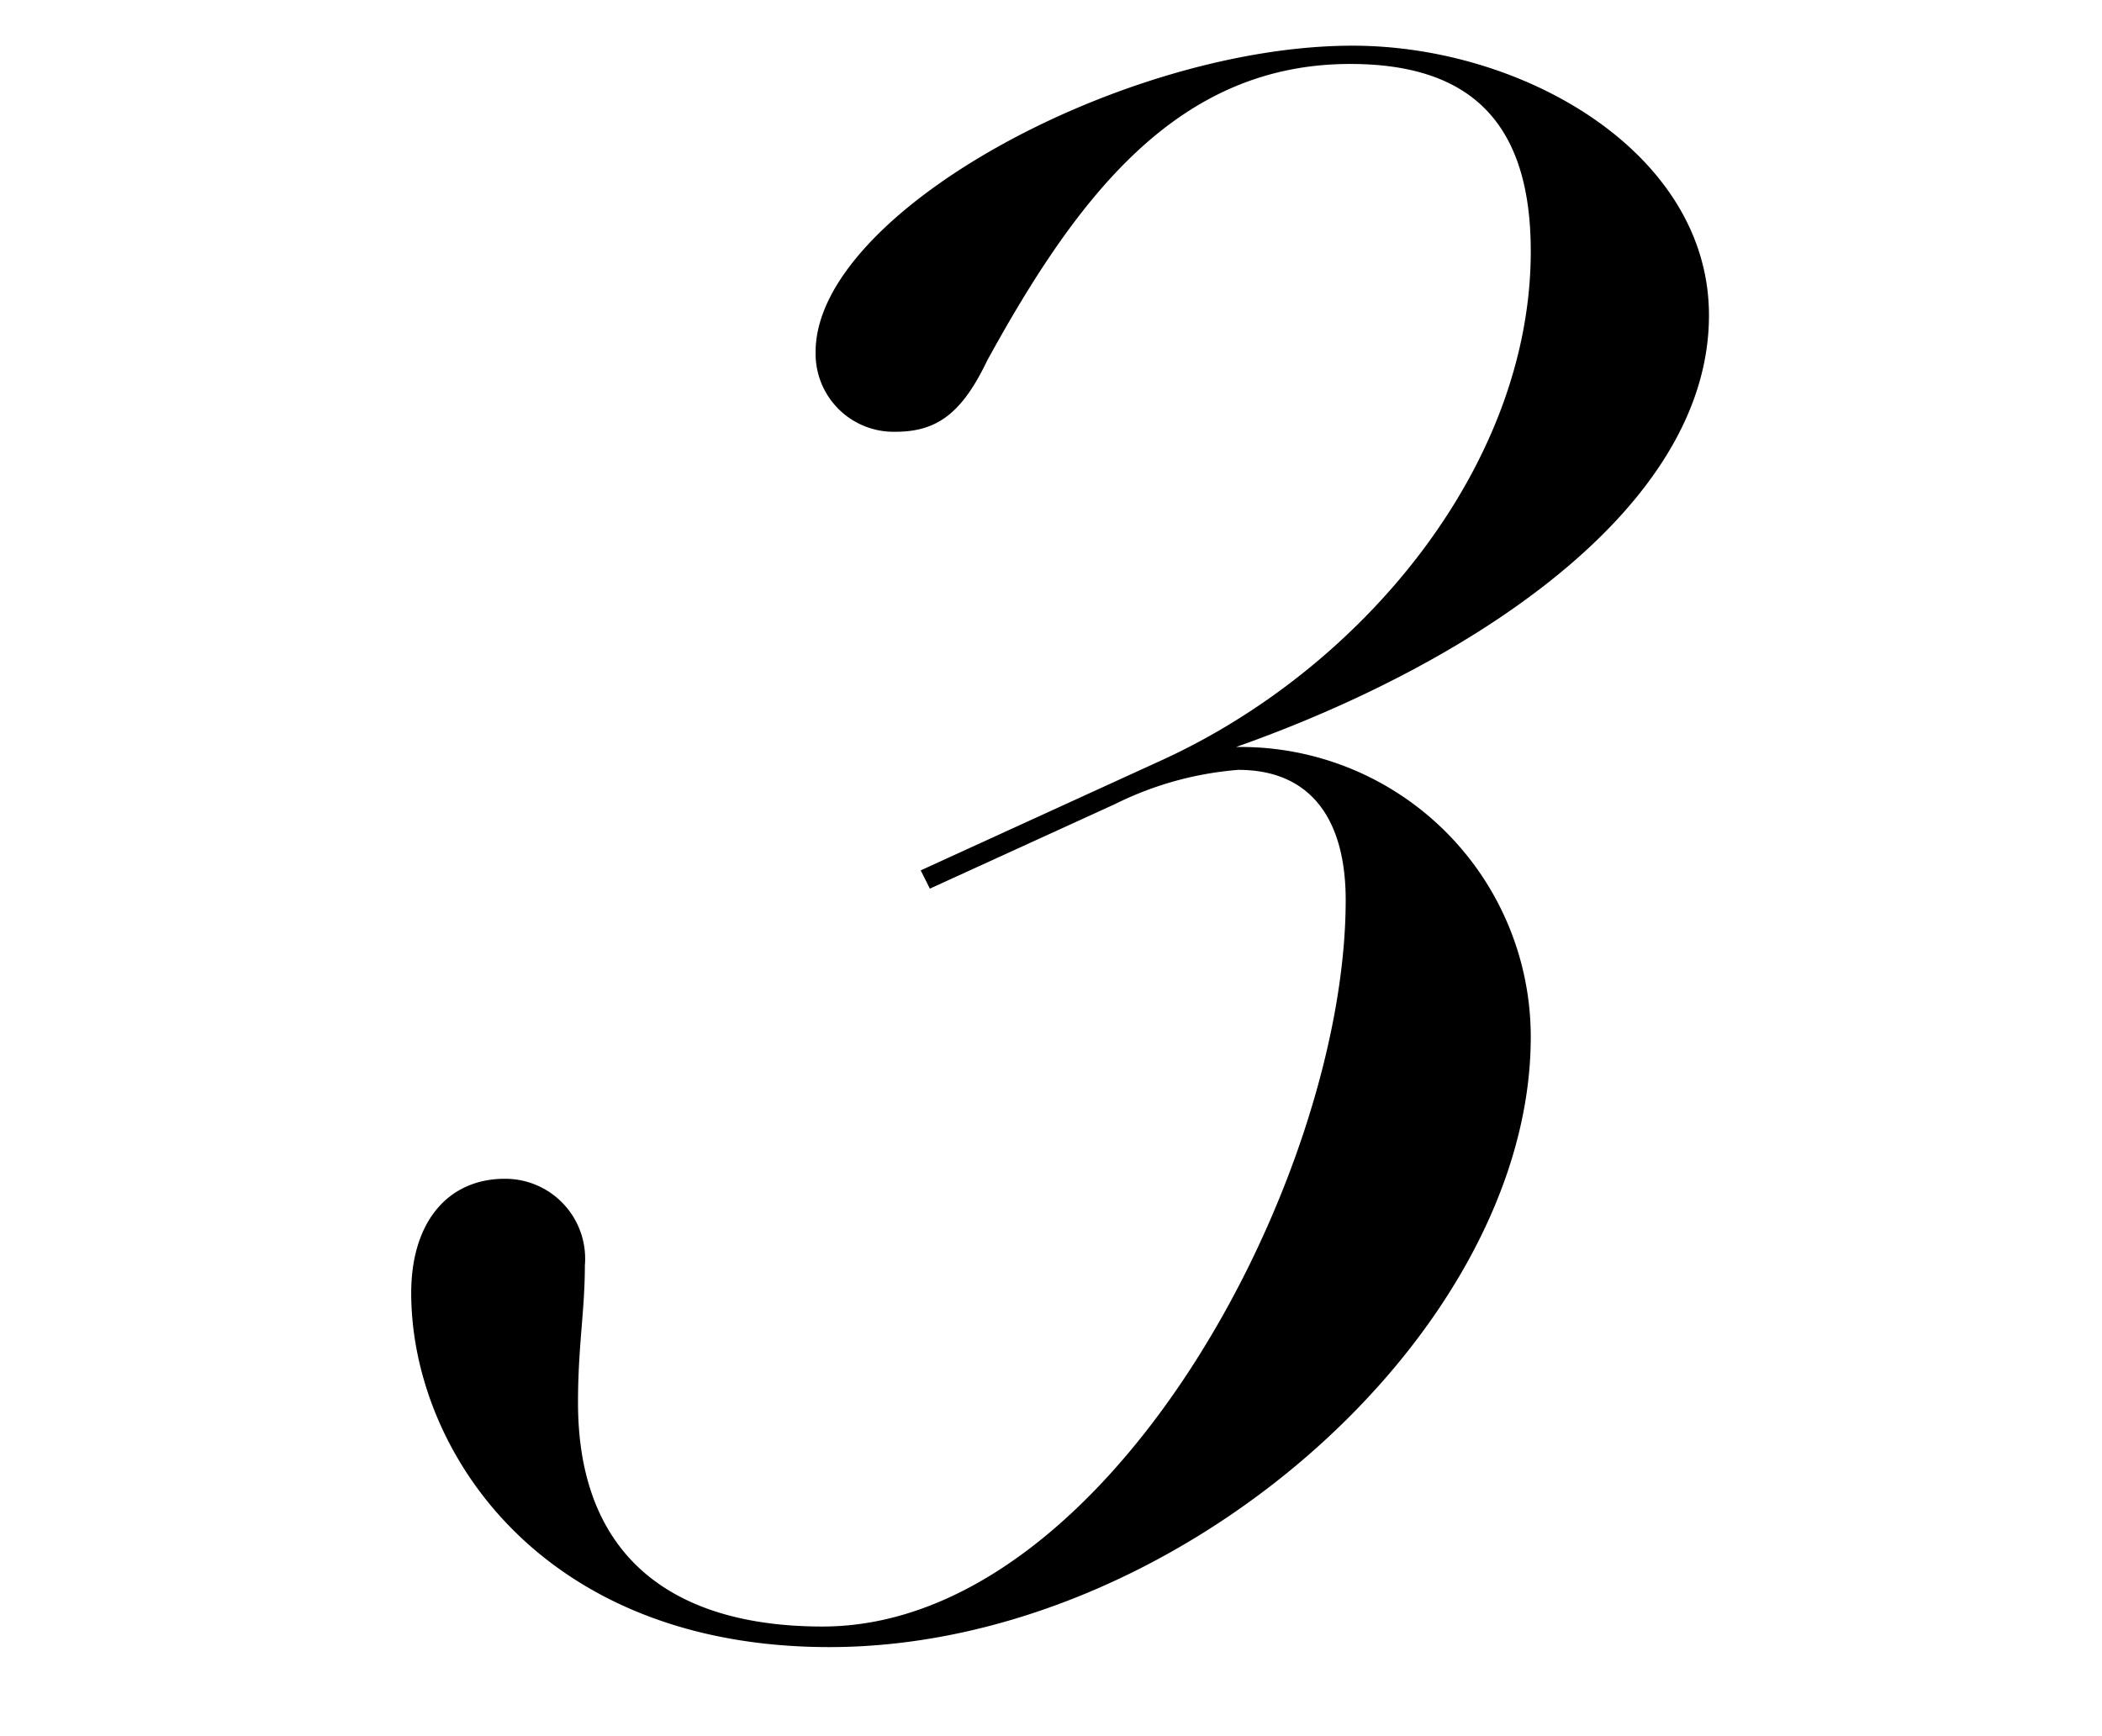 <svg xmlns="http://www.w3.org/2000/svg" xmlns:xlink="http://www.w3.org/1999/xlink" width="46" height="38" viewBox="0 0 46 38">
  <defs>
    <clipPath id="clip-moc-caption-num-3">
      <rect width="46" height="38"/>
    </clipPath>
  </defs>
  <g id="moc-caption-num-3" clip-path="url(#clip-moc-caption-num-3)">
    <path id="パス_3155" data-name="パス 3155" d="M7.225-34.15c2.65,0,3.95,1.3,3.95,4.1,0,4.7-3.7,9.15-8.1,11.15l-5.25,2.4.2.4,4.05-1.85a7.344,7.344,0,0,1,2.7-.75c1.6,0,2.35,1.1,2.35,2.85,0,6.1-5.2,15.9-11.45,15.9-3.25,0-5.35-1.5-5.35-4.9,0-1.25.15-2,.15-3a1.749,1.749,0,0,0-1.75-1.9c-1.25,0-2.05.95-2.05,2.5,0,3.4,2.8,7.75,9.15,7.75,7.65,0,15.35-6.9,15.35-13.35a6.346,6.346,0,0,0-6.45-6.35c5.1-1.8,10.35-5.2,10.35-9.45,0-3.55-4.05-5.9-7.8-5.9-5,0-11.75,3.65-11.75,6.7a1.708,1.708,0,0,0,1.75,1.75c.9,0,1.45-.4,2-1.55C1.275-31.3,3.475-34.15,7.225-34.15Z" transform="translate(22.324 35.55)"/>
  </g>
</svg>
